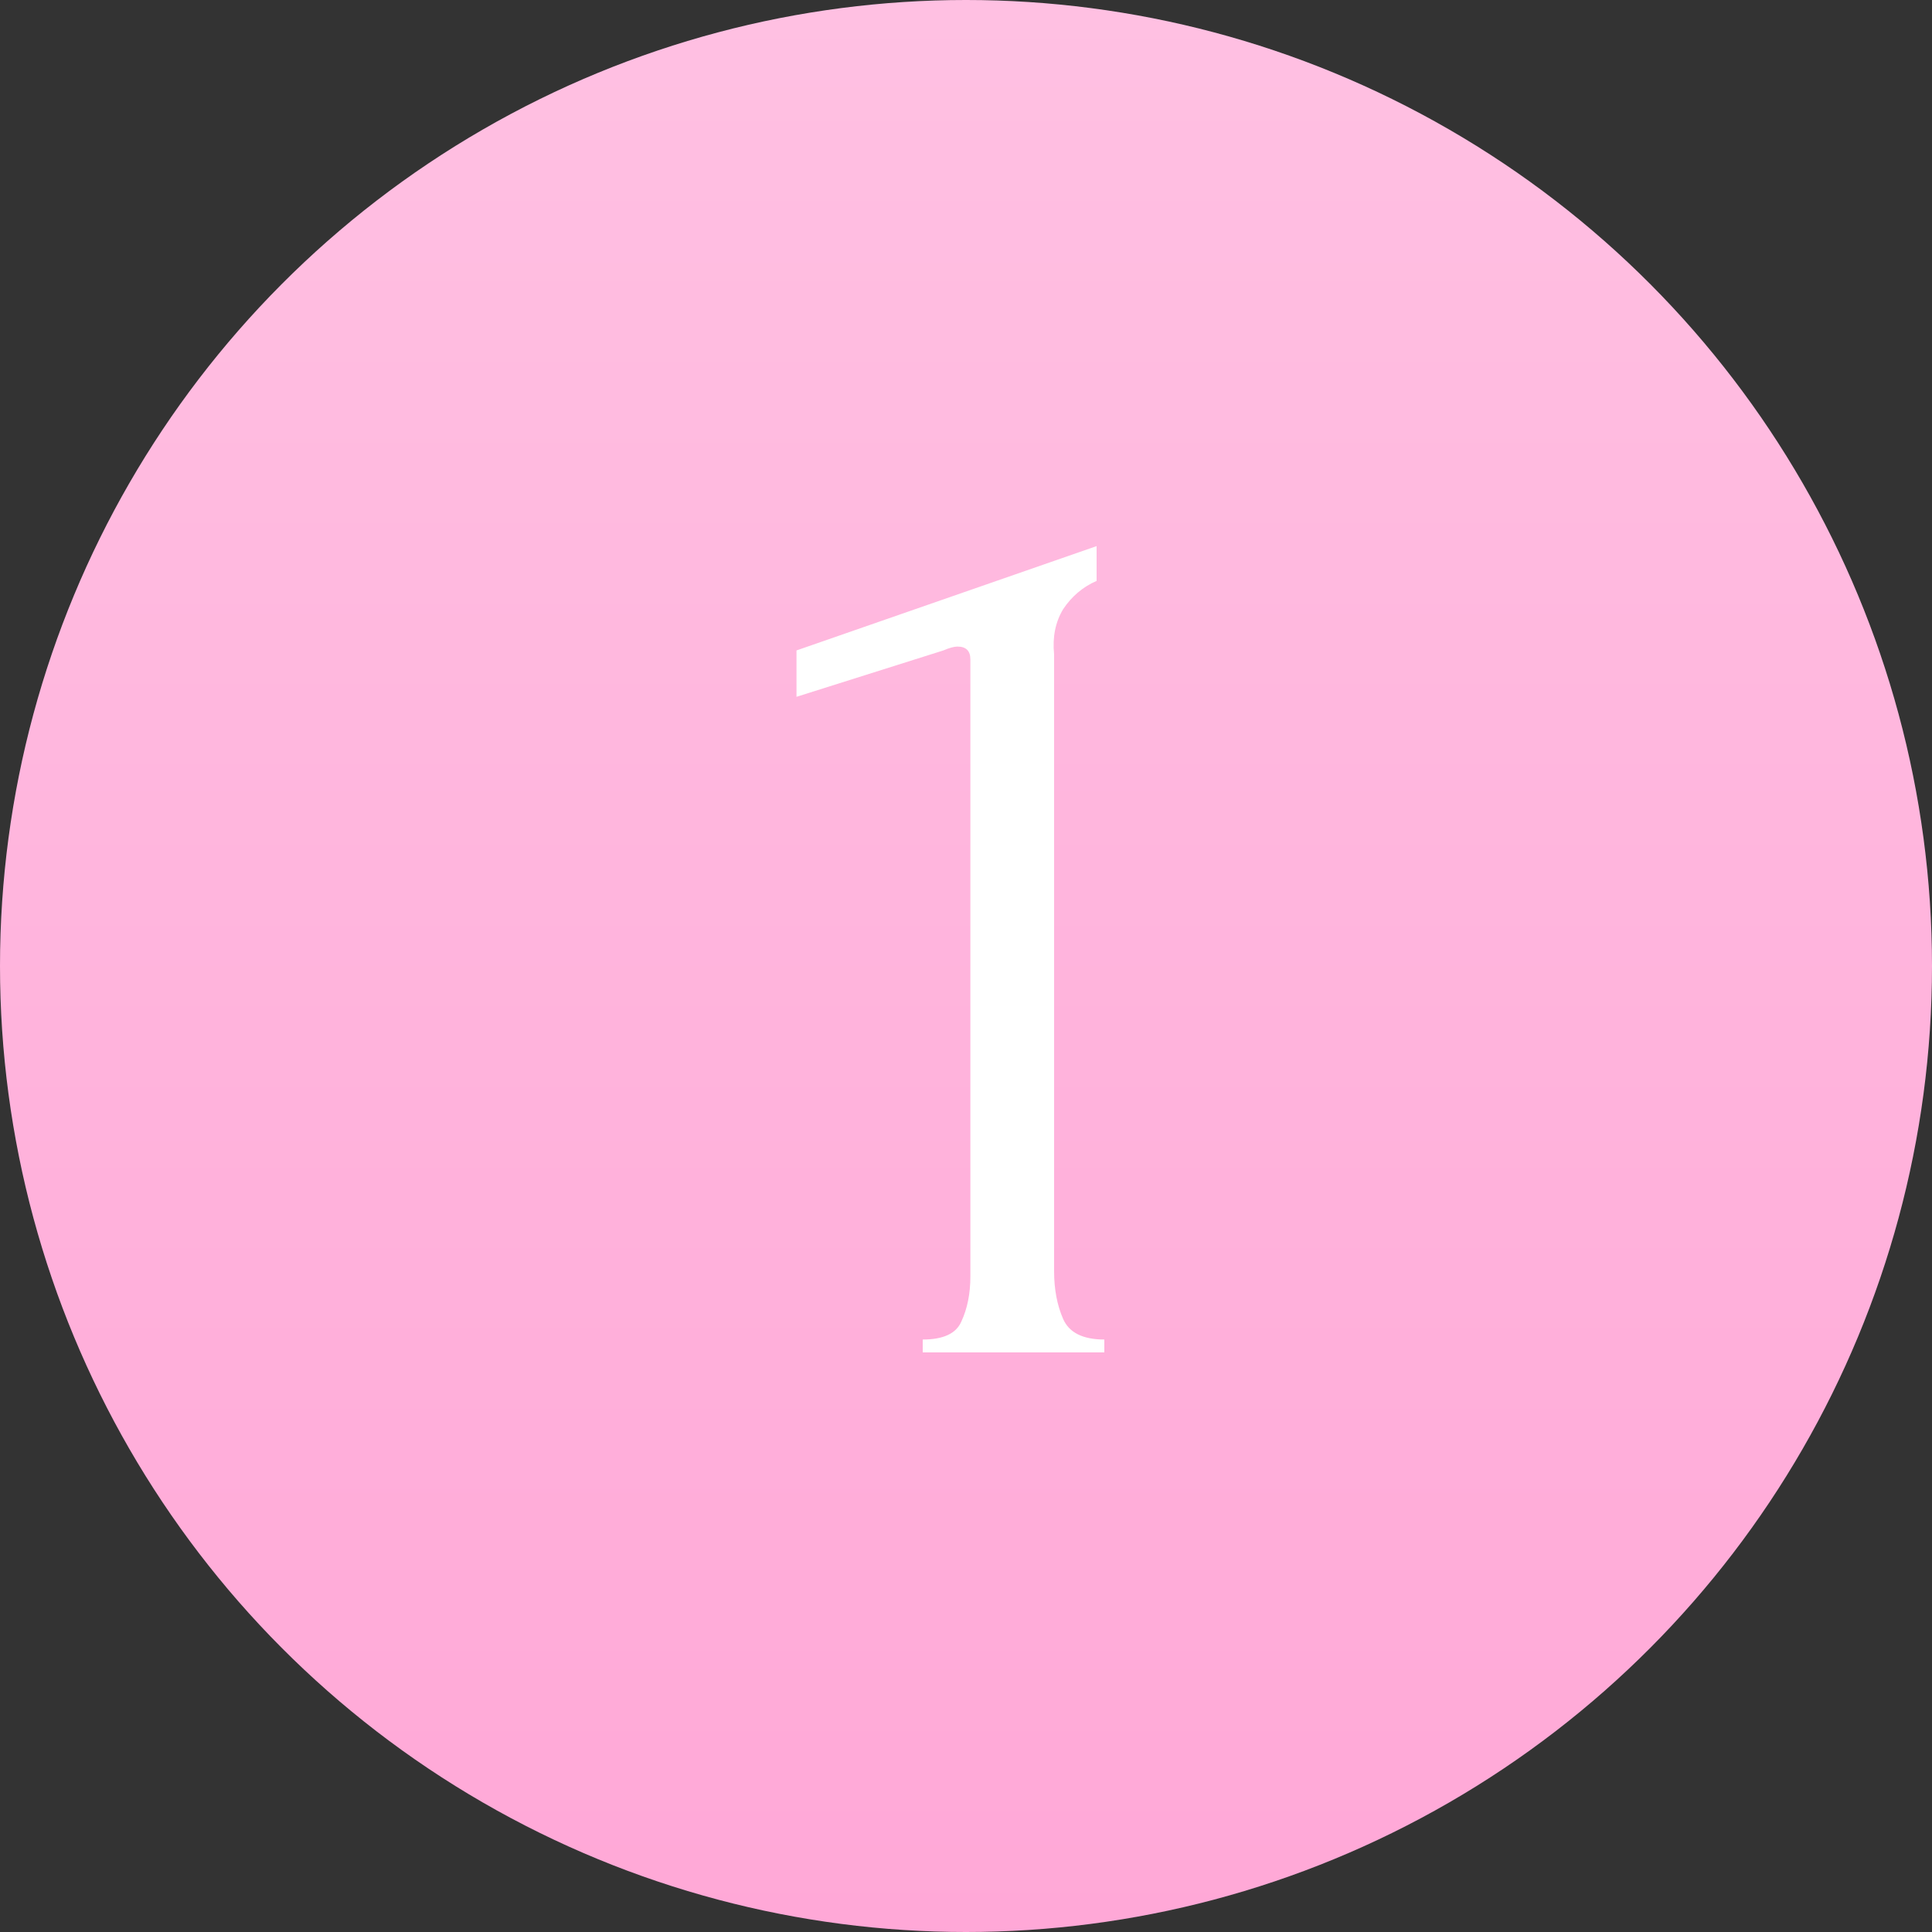 <?xml version="1.0" encoding="UTF-8"?> <svg xmlns="http://www.w3.org/2000/svg" width="30" height="30" viewBox="0 0 30 30" fill="none"><rect x="0" y="0" width="30" height="30" fill="#333333" stroke="none"/> <circle cx="15" cy="15" r="15" fill="url(#paint0_linear_149_10)"></circle> <path d="M14.328 21V20.8C14.648 20.8 14.848 20.707 14.928 20.52C15.021 20.32 15.068 20.087 15.068 19.82V10.24C15.068 10.107 15.001 10.04 14.868 10.04C14.815 10.04 14.741 10.06 14.648 10.1L12.368 10.82V10.1L17.028 8.48V9.02C16.815 9.113 16.641 9.26 16.508 9.46C16.388 9.66 16.341 9.893 16.368 10.16V19.74C16.368 20.02 16.415 20.267 16.508 20.48C16.601 20.693 16.815 20.8 17.148 20.8V21H14.328Z" fill="white"></path> <defs> <linearGradient id="paint0_linear_149_10" x1="15" y1="0" x2="15" y2="30" gradientUnits="userSpaceOnUse"> <stop stop-color="#FFC0E2"></stop> <stop offset="1" stop-color="#FFA8D7"></stop> </linearGradient> </defs> </svg> 